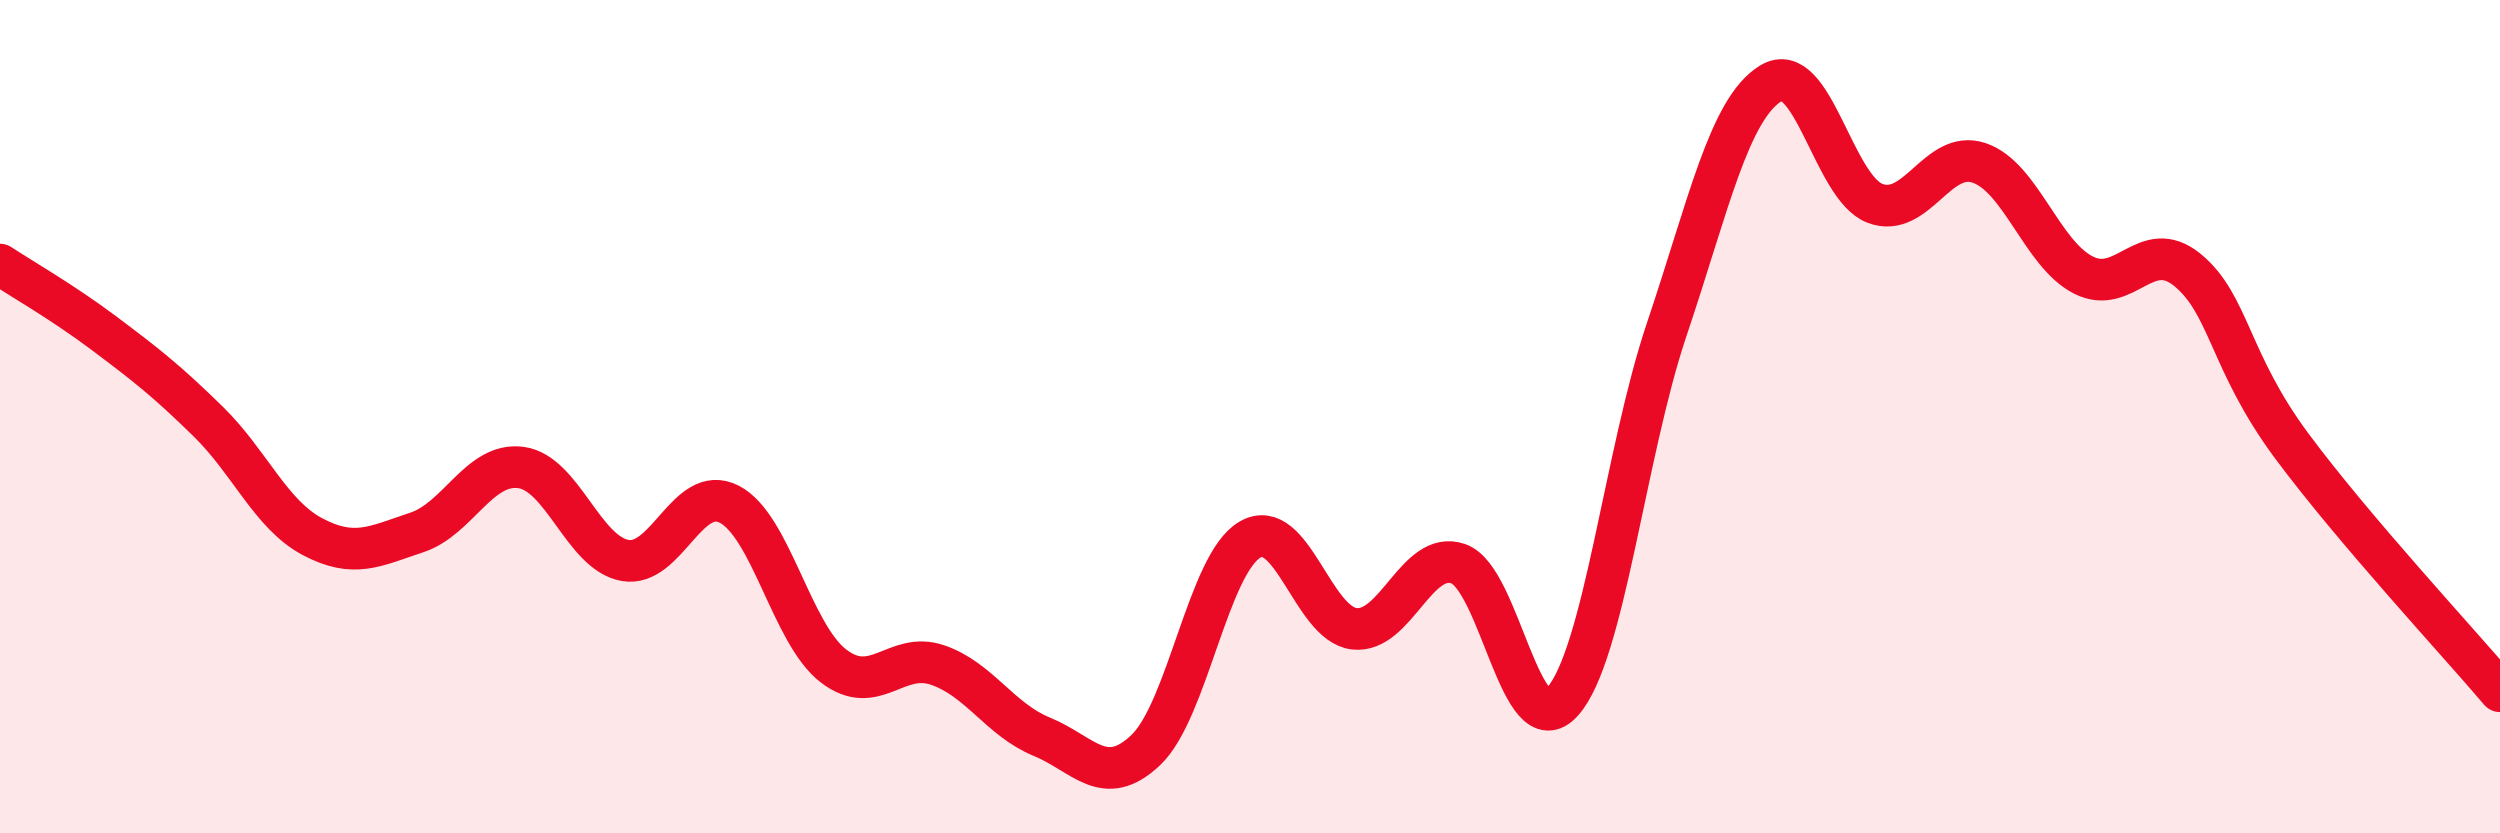 
    <svg width="60" height="20" viewBox="0 0 60 20" xmlns="http://www.w3.org/2000/svg">
      <path
        d="M 0,6.35 C 0.5,6.68 1.5,7.25 2.5,8 C 3.5,8.75 4,9.14 5,10.12 C 6,11.1 6.5,12.35 7.5,12.88 C 8.5,13.41 9,13.11 10,12.78 C 11,12.45 11.5,11.09 12.5,11.22 C 13.5,11.35 14,13.27 15,13.45 C 16,13.63 16.5,11.59 17.5,12.1 C 18.5,12.61 19,15.21 20,15.98 C 21,16.75 21.5,15.62 22.5,15.96 C 23.5,16.3 24,17.27 25,17.68 C 26,18.09 26.5,18.95 27.5,18 C 28.5,17.05 29,13.53 30,12.95 C 31,12.37 31.5,14.97 32.5,15.09 C 33.5,15.21 34,13.18 35,13.53 C 36,13.88 36.5,17.96 37.5,16.84 C 38.5,15.72 39,10.88 40,7.91 C 41,4.94 41.5,2.61 42.5,2 C 43.5,1.39 44,4.5 45,4.88 C 46,5.26 46.5,3.57 47.5,3.91 C 48.5,4.25 49,6.09 50,6.6 C 51,7.11 51.5,5.66 52.5,6.48 C 53.5,7.3 53.5,8.68 55,10.7 C 56.5,12.72 59,15.41 60,16.59L60 20L0 20Z"
        fill="#EB0A25"
        opacity="0.1"
        stroke-linecap="round"
        stroke-linejoin="round"
      />
      <path
        d="M 0,6.35 C 0.5,6.68 1.5,7.25 2.5,8 C 3.5,8.75 4,9.14 5,10.12 C 6,11.1 6.5,12.35 7.5,12.88 C 8.5,13.41 9,13.11 10,12.78 C 11,12.45 11.5,11.09 12.5,11.22 C 13.5,11.35 14,13.27 15,13.45 C 16,13.63 16.5,11.59 17.5,12.1 C 18.5,12.61 19,15.21 20,15.98 C 21,16.75 21.5,15.62 22.5,15.96 C 23.5,16.3 24,17.27 25,17.68 C 26,18.09 26.5,18.95 27.5,18 C 28.5,17.05 29,13.53 30,12.95 C 31,12.37 31.5,14.97 32.5,15.09 C 33.5,15.21 34,13.18 35,13.53 C 36,13.88 36.5,17.96 37.5,16.84 C 38.5,15.72 39,10.88 40,7.91 C 41,4.94 41.5,2.61 42.5,2 C 43.5,1.39 44,4.5 45,4.88 C 46,5.26 46.5,3.57 47.5,3.91 C 48.5,4.25 49,6.09 50,6.6 C 51,7.11 51.5,5.66 52.5,6.48 C 53.5,7.3 53.5,8.68 55,10.7 C 56.5,12.72 59,15.41 60,16.59"
        stroke="#EB0A25"
        stroke-width="1"
        fill="none"
        stroke-linecap="round"
        stroke-linejoin="round"
      />
    </svg>
  